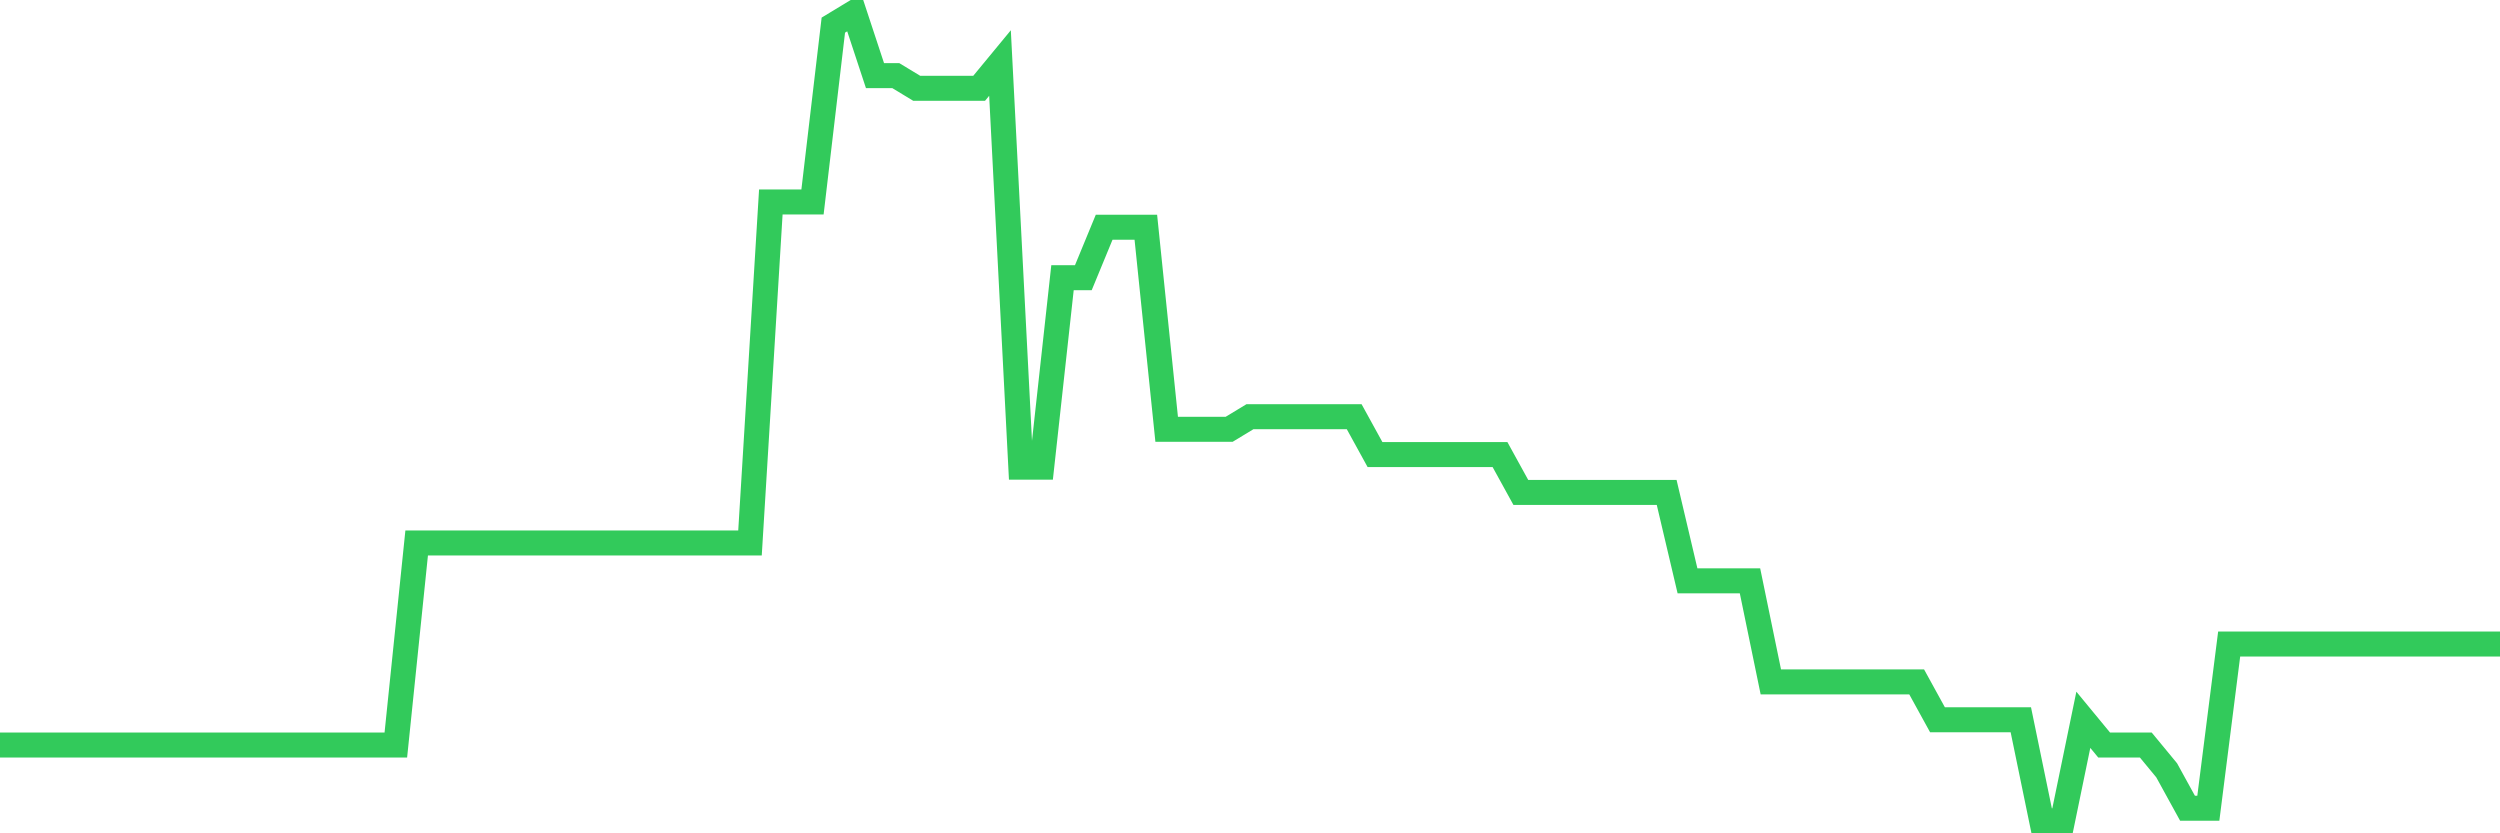<svg
  xmlns="http://www.w3.org/2000/svg"
  xmlns:xlink="http://www.w3.org/1999/xlink"
  width="120"
  height="40"
  viewBox="0 0 120 40"
  preserveAspectRatio="none"
>
  <polyline
    points="0,35.763 1,35.763 2,35.763 3,35.763 4,35.763 5,35.763 6,35.763 7,35.763 8,35.763 9,35.763 10,35.763 11,35.763 12,35.763 13,35.763 14,35.763 15,35.763 16,35.763 17,35.763 18,35.763 19,35.763 20,26.062 21,26.062 22,26.062 23,26.062 24,26.062 25,26.062 26,26.062 27,26.062 28,26.062 29,26.062 30,26.062 31,26.062 32,26.062 33,26.062 34,26.062 35,26.062 36,26.062 37,9.694 38,9.694 39,9.694 40,1.206 41,0.6 42,3.631 43,3.631 44,4.237 45,4.237 46,4.237 47,4.237 48,3.025 49,22.425 50,22.425 51,13.331 52,13.331 53,10.906 54,10.906 55,10.906 56,20.606 57,20.606 58,20.606 59,20.606 60,20 61,20 62,20 63,20 64,20 65,20 66,21.819 67,21.819 68,21.819 69,21.819 70,21.819 71,21.819 72,21.819 73,23.637 74,23.637 75,23.637 76,23.637 77,23.637 78,23.637 79,23.637 80,23.637 81,27.881 82,27.881 83,27.881 84,27.881 85,32.731 86,32.731 87,32.731 88,32.731 89,32.731 90,32.731 91,32.731 92,32.731 93,34.55 94,34.55 95,34.55 96,34.55 97,34.55 98,39.4 99,39.4 100,34.55 101,35.763 102,35.763 103,35.763 104,36.975 105,38.794 106,38.794 107,30.913 108,30.913 109,30.913 110,30.913 111,30.913 112,30.913 113,30.913 114,30.913 115,30.913 116,30.913 117,30.913 118,30.913 119,30.913 120,30.913"
    fill="none"
    stroke="#32ca5b"
    stroke-width="1.2"
  >
  </polyline>
</svg>